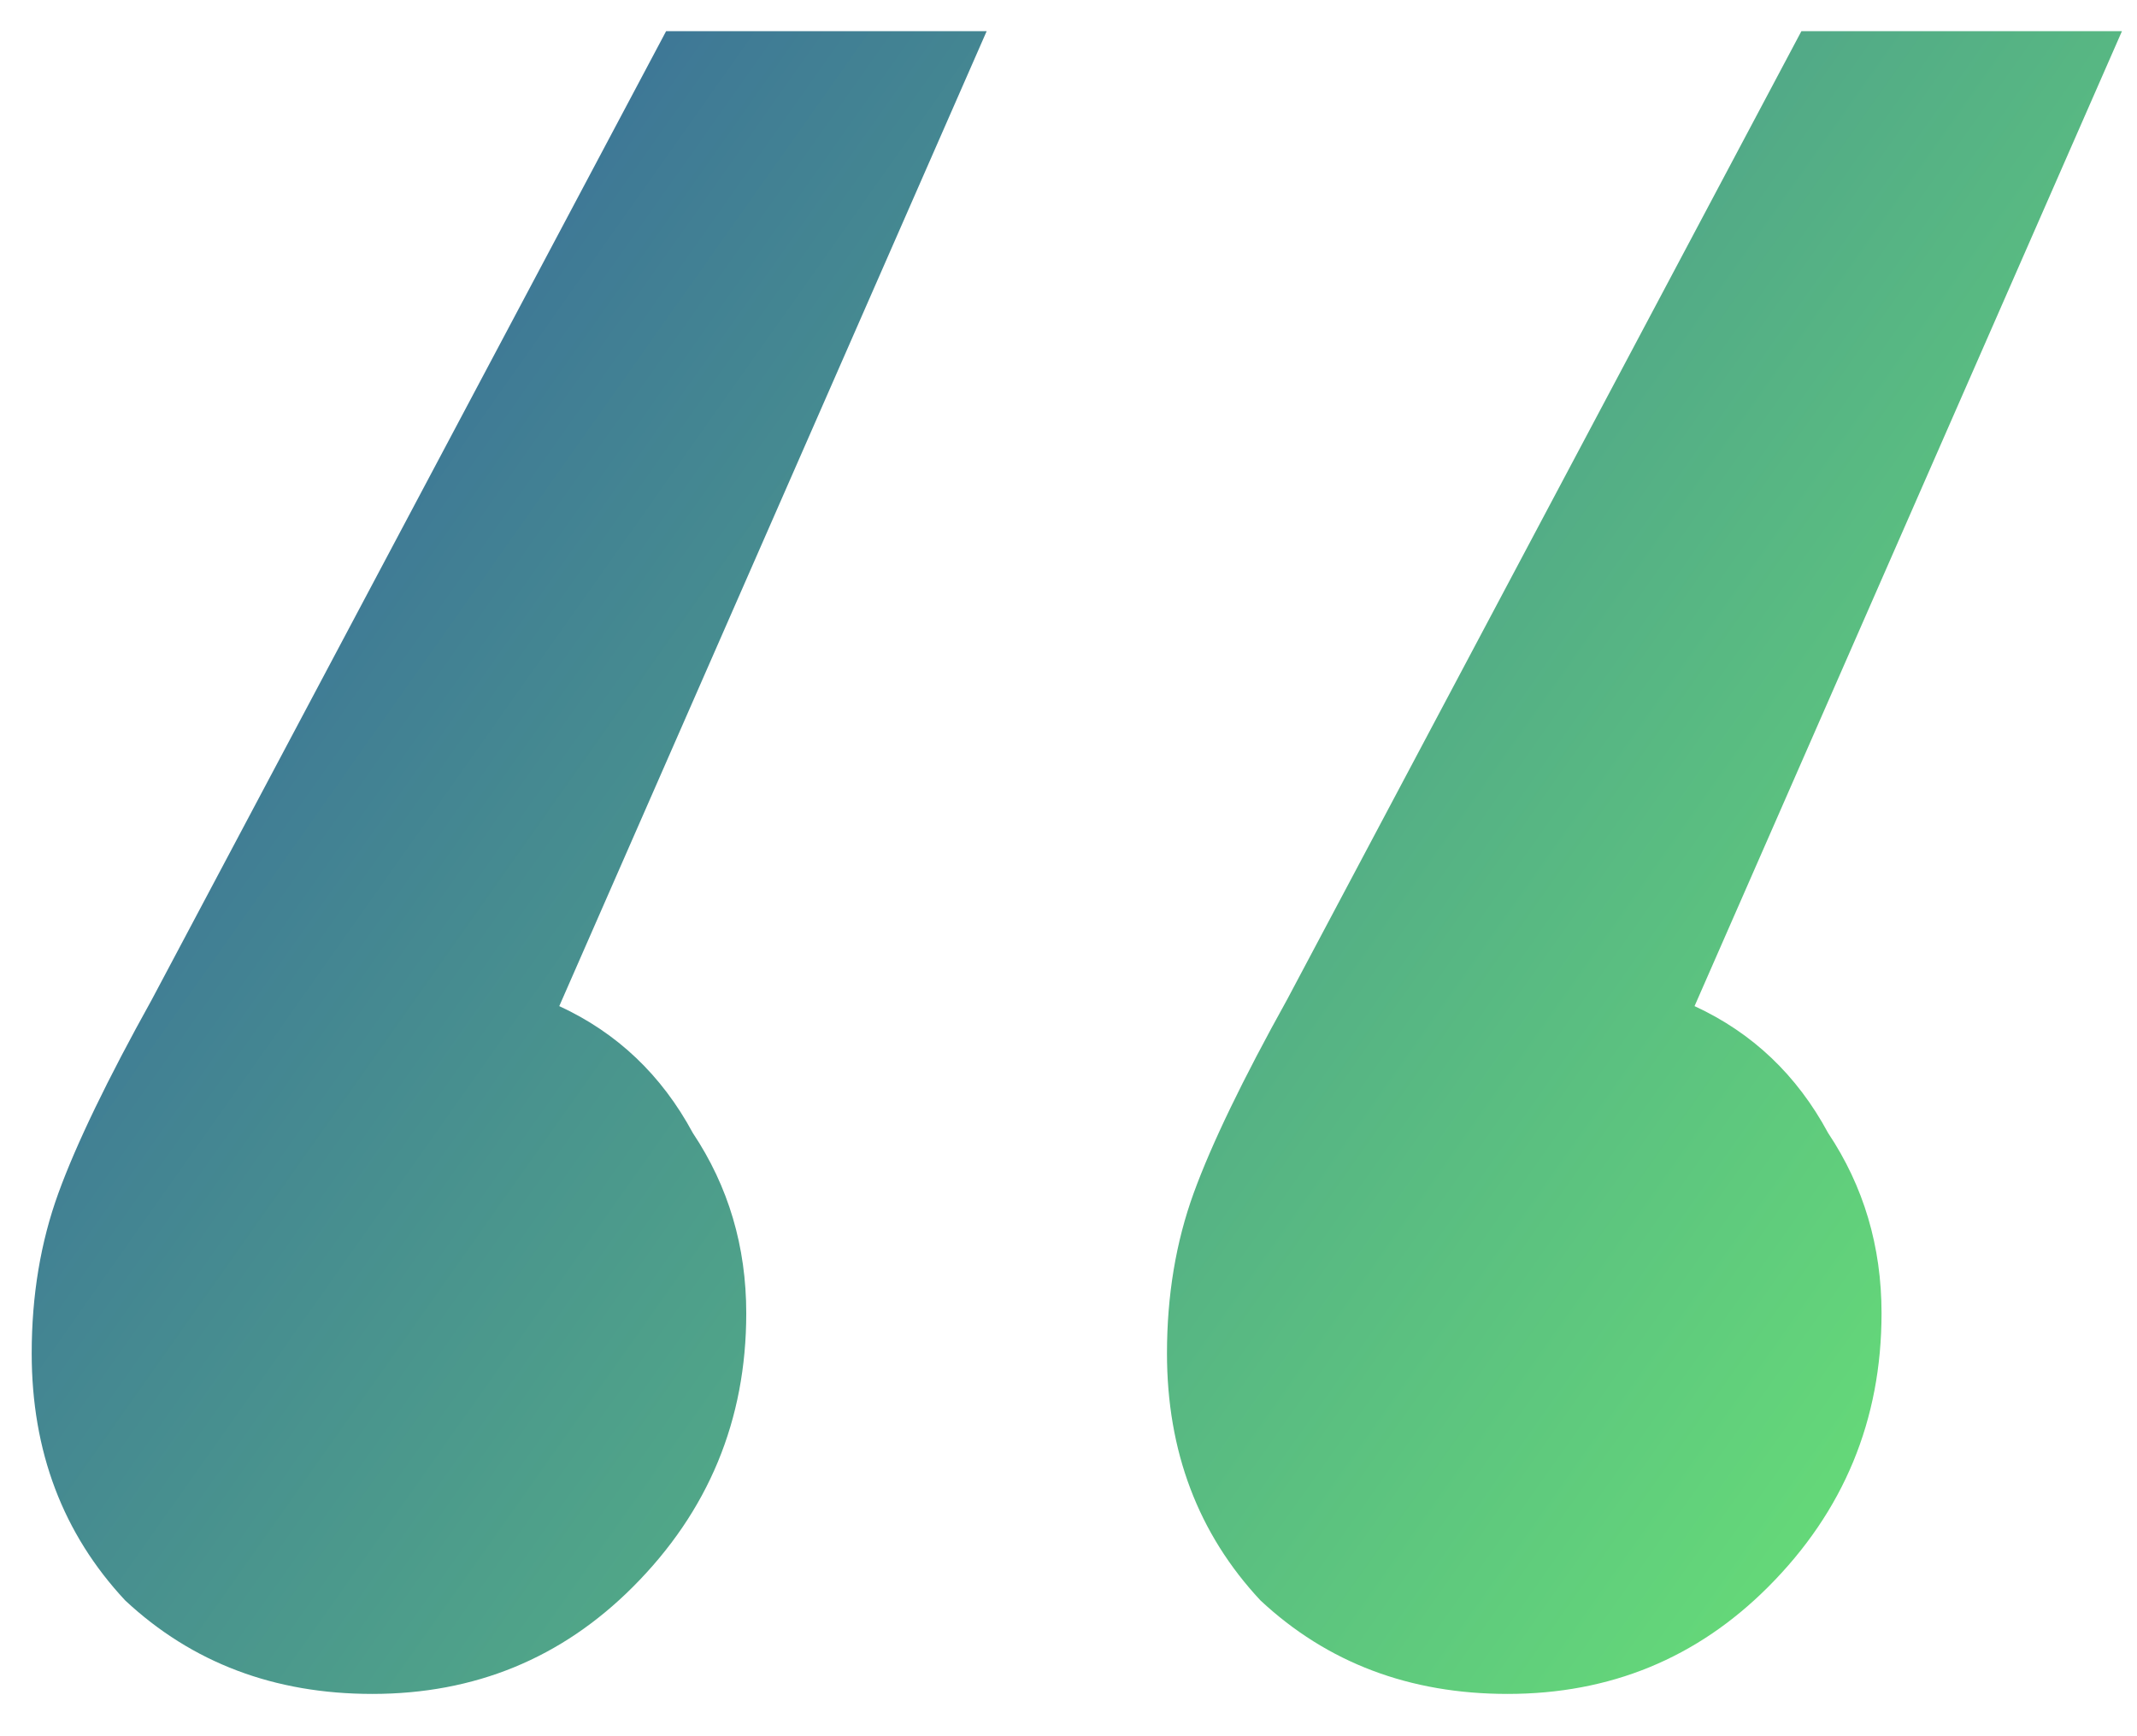 <svg width="48" height="39" viewBox="0 0 48 39" fill="none" xmlns="http://www.w3.org/2000/svg">
<path d="M12.562 22.6C13.862 23.2 14.862 24.15 15.562 25.45C16.362 26.65 16.762 28 16.762 29.5C16.762 31.9 15.912 33.95 14.212 35.65C12.612 37.25 10.662 38.05 8.362 38.05C6.162 38.05 4.312 37.35 2.812 35.95C1.412 34.45 0.712 32.6 0.712 30.4C0.712 29.1 0.912 27.9 1.312 26.8C1.712 25.7 2.412 24.25 3.412 22.45L14.962 0.7H22.162L12.562 22.6ZM38.062 22.6C39.362 23.2 40.362 24.15 41.062 25.45C41.862 26.65 42.262 28 42.262 29.5C42.262 31.9 41.412 33.95 39.712 35.65C38.112 37.25 36.162 38.05 33.862 38.05C31.662 38.05 29.812 37.35 28.312 35.95C26.912 34.45 26.212 32.6 26.212 30.4C26.212 29.1 26.412 27.9 26.812 26.8C27.212 25.7 27.912 24.25 28.912 22.45L40.462 0.7H47.662L38.062 22.6Z" fill="url(#paint0_linear_29_44)"/>
<defs>
<linearGradient id="paint0_linear_29_44" x1="-32.5" y1="-10.5" x2="47.5" y2="46" gradientUnits="userSpaceOnUse">
<stop stop-color="#130CB7"/>
<stop offset="1" stop-color="#70F570"/>
</linearGradient>
</defs>
</svg>
